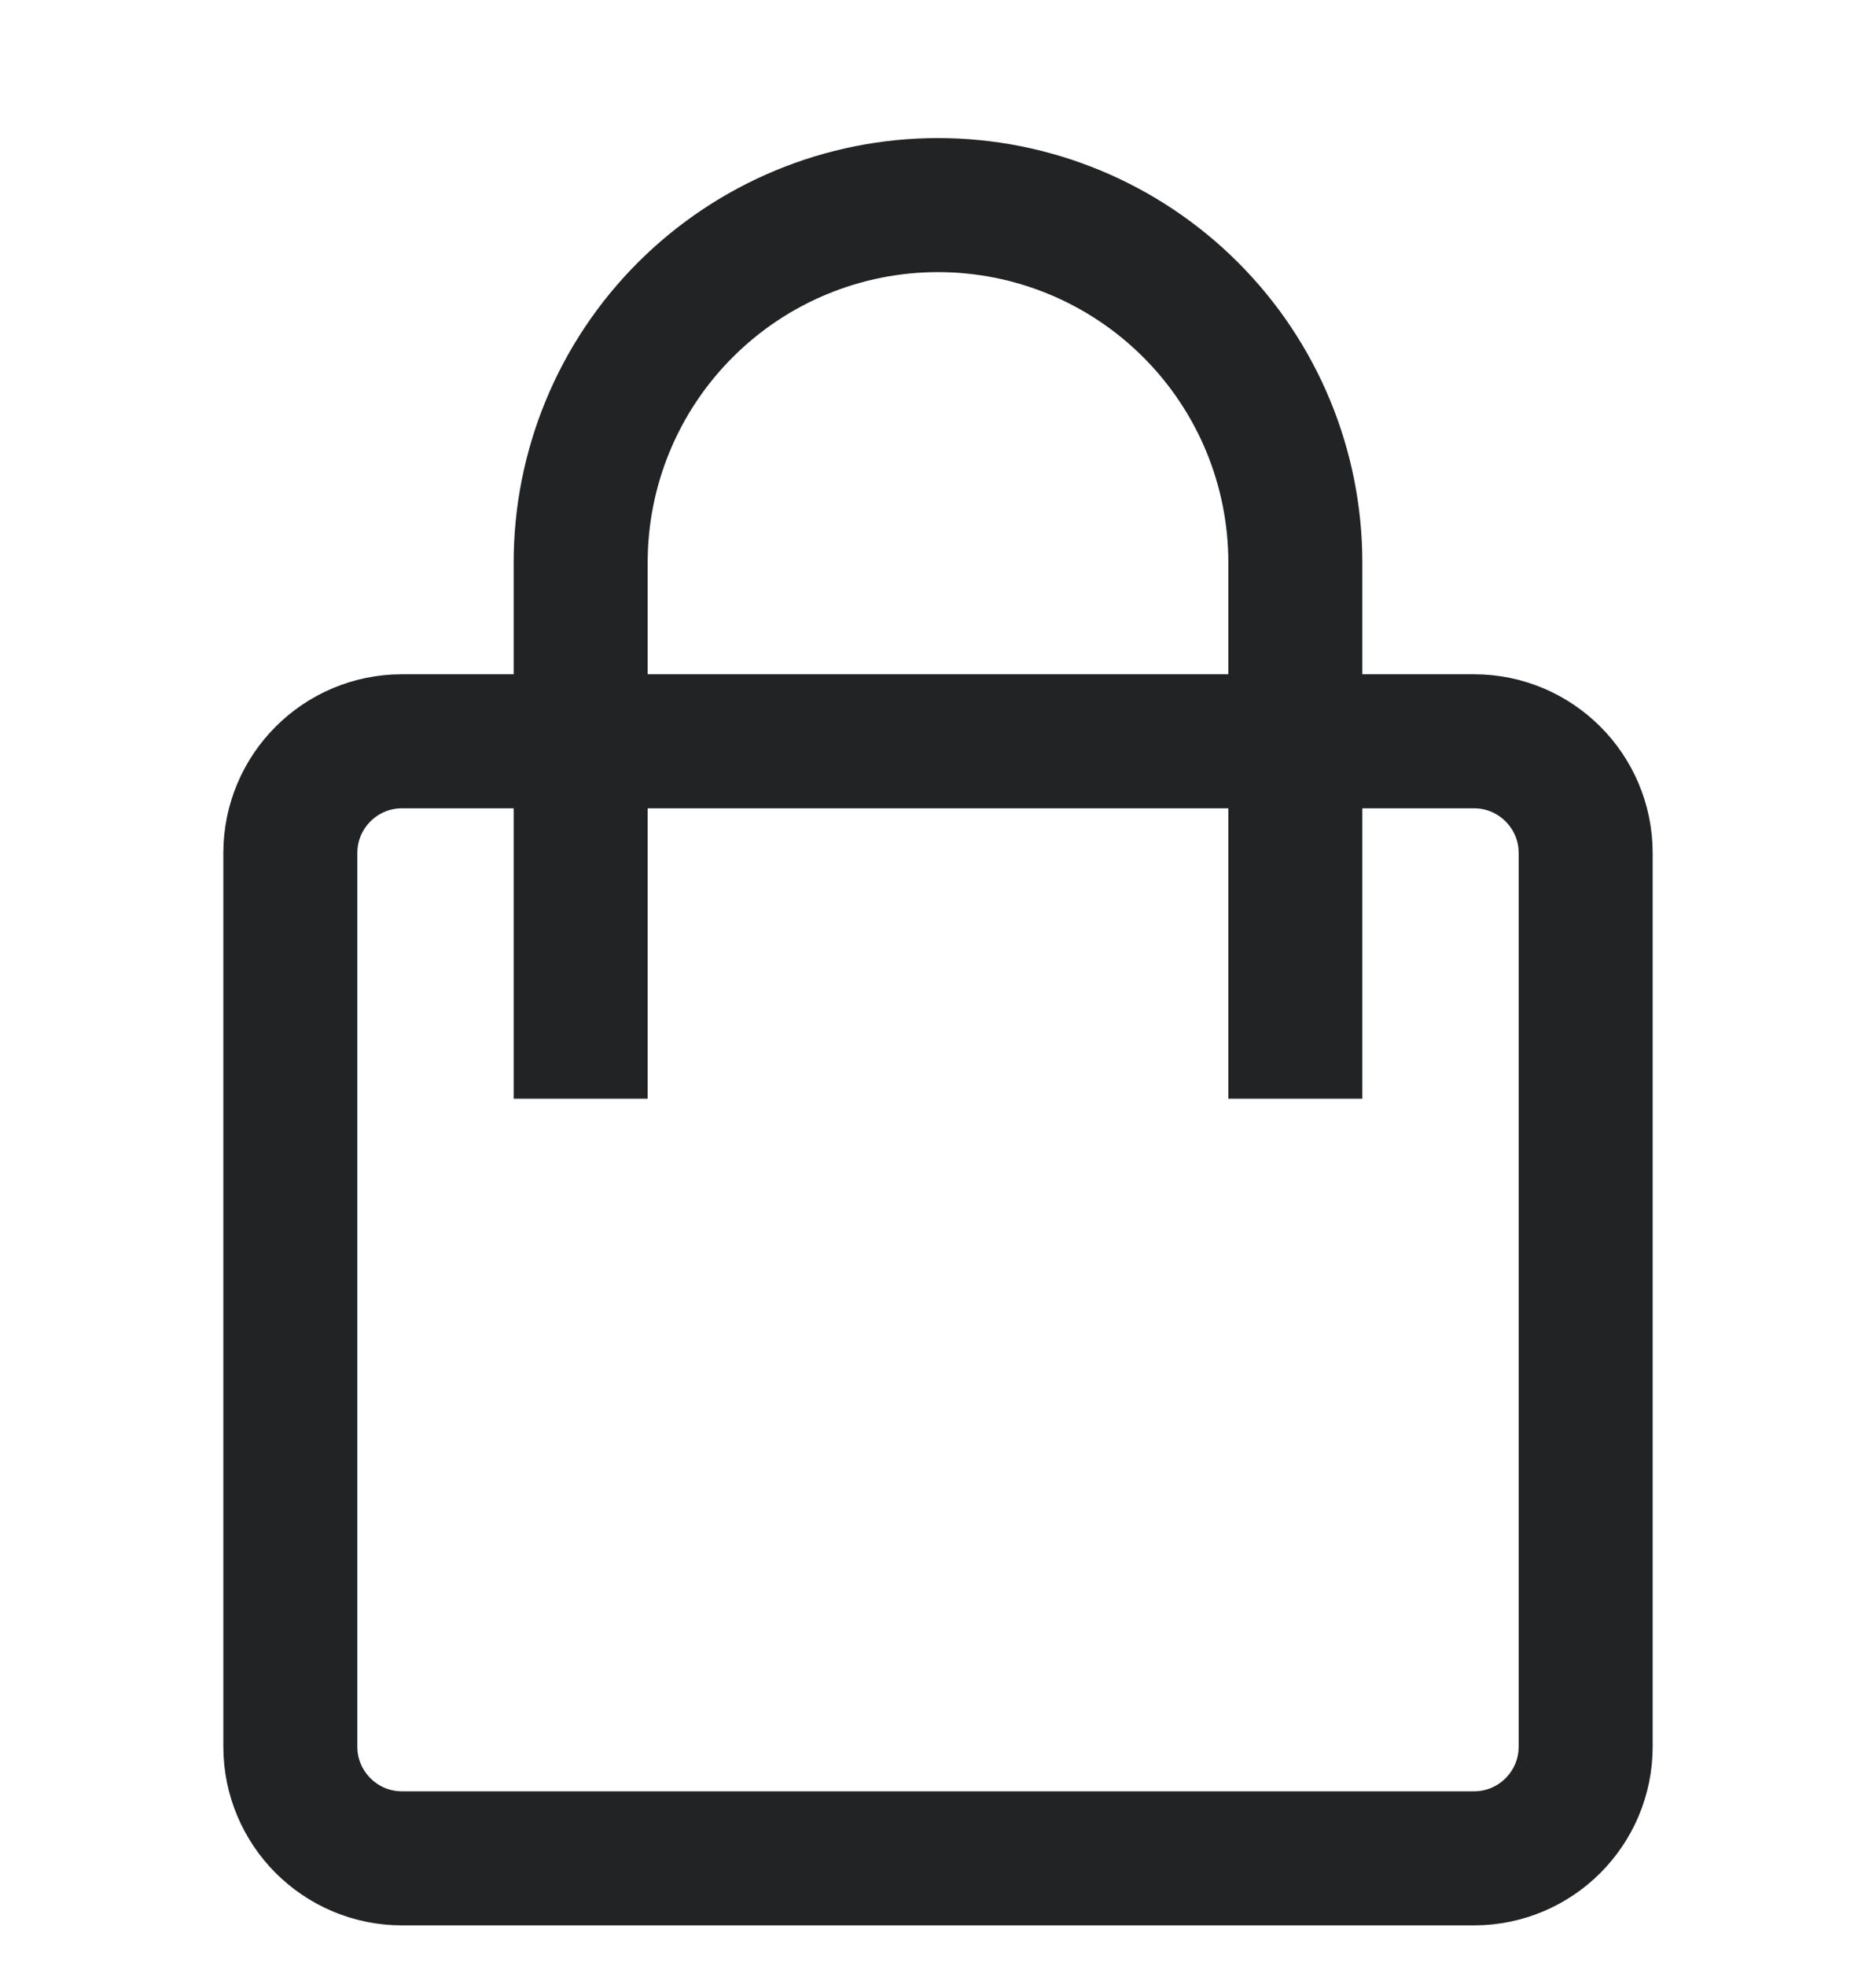 <svg width="21" height="22" viewBox="0 0 21 22" fill="none" xmlns="http://www.w3.org/2000/svg"><path d="M16.5 8.295H4.5C3.81 8.295 3.25 8.855 3.25 9.545V19.545C3.25 20.235 3.81 20.795 4.5 20.795H16.5C17.19 20.795 17.75 20.235 17.75 19.545V9.545C17.75 8.855 17.19 8.295 16.5 8.295Z" stroke="#222325" stroke-width="1.5"/><path d="M14.5 12.295V6.295C14.5 5.234 14.079 4.217 13.328 3.467C12.578 2.717 11.561 2.295 10.5 2.295C9.439 2.295 8.422 2.717 7.672 3.467C6.921 4.217 6.5 5.234 6.5 6.295V12.295" stroke="#222325" stroke-width="1.5"/></svg>